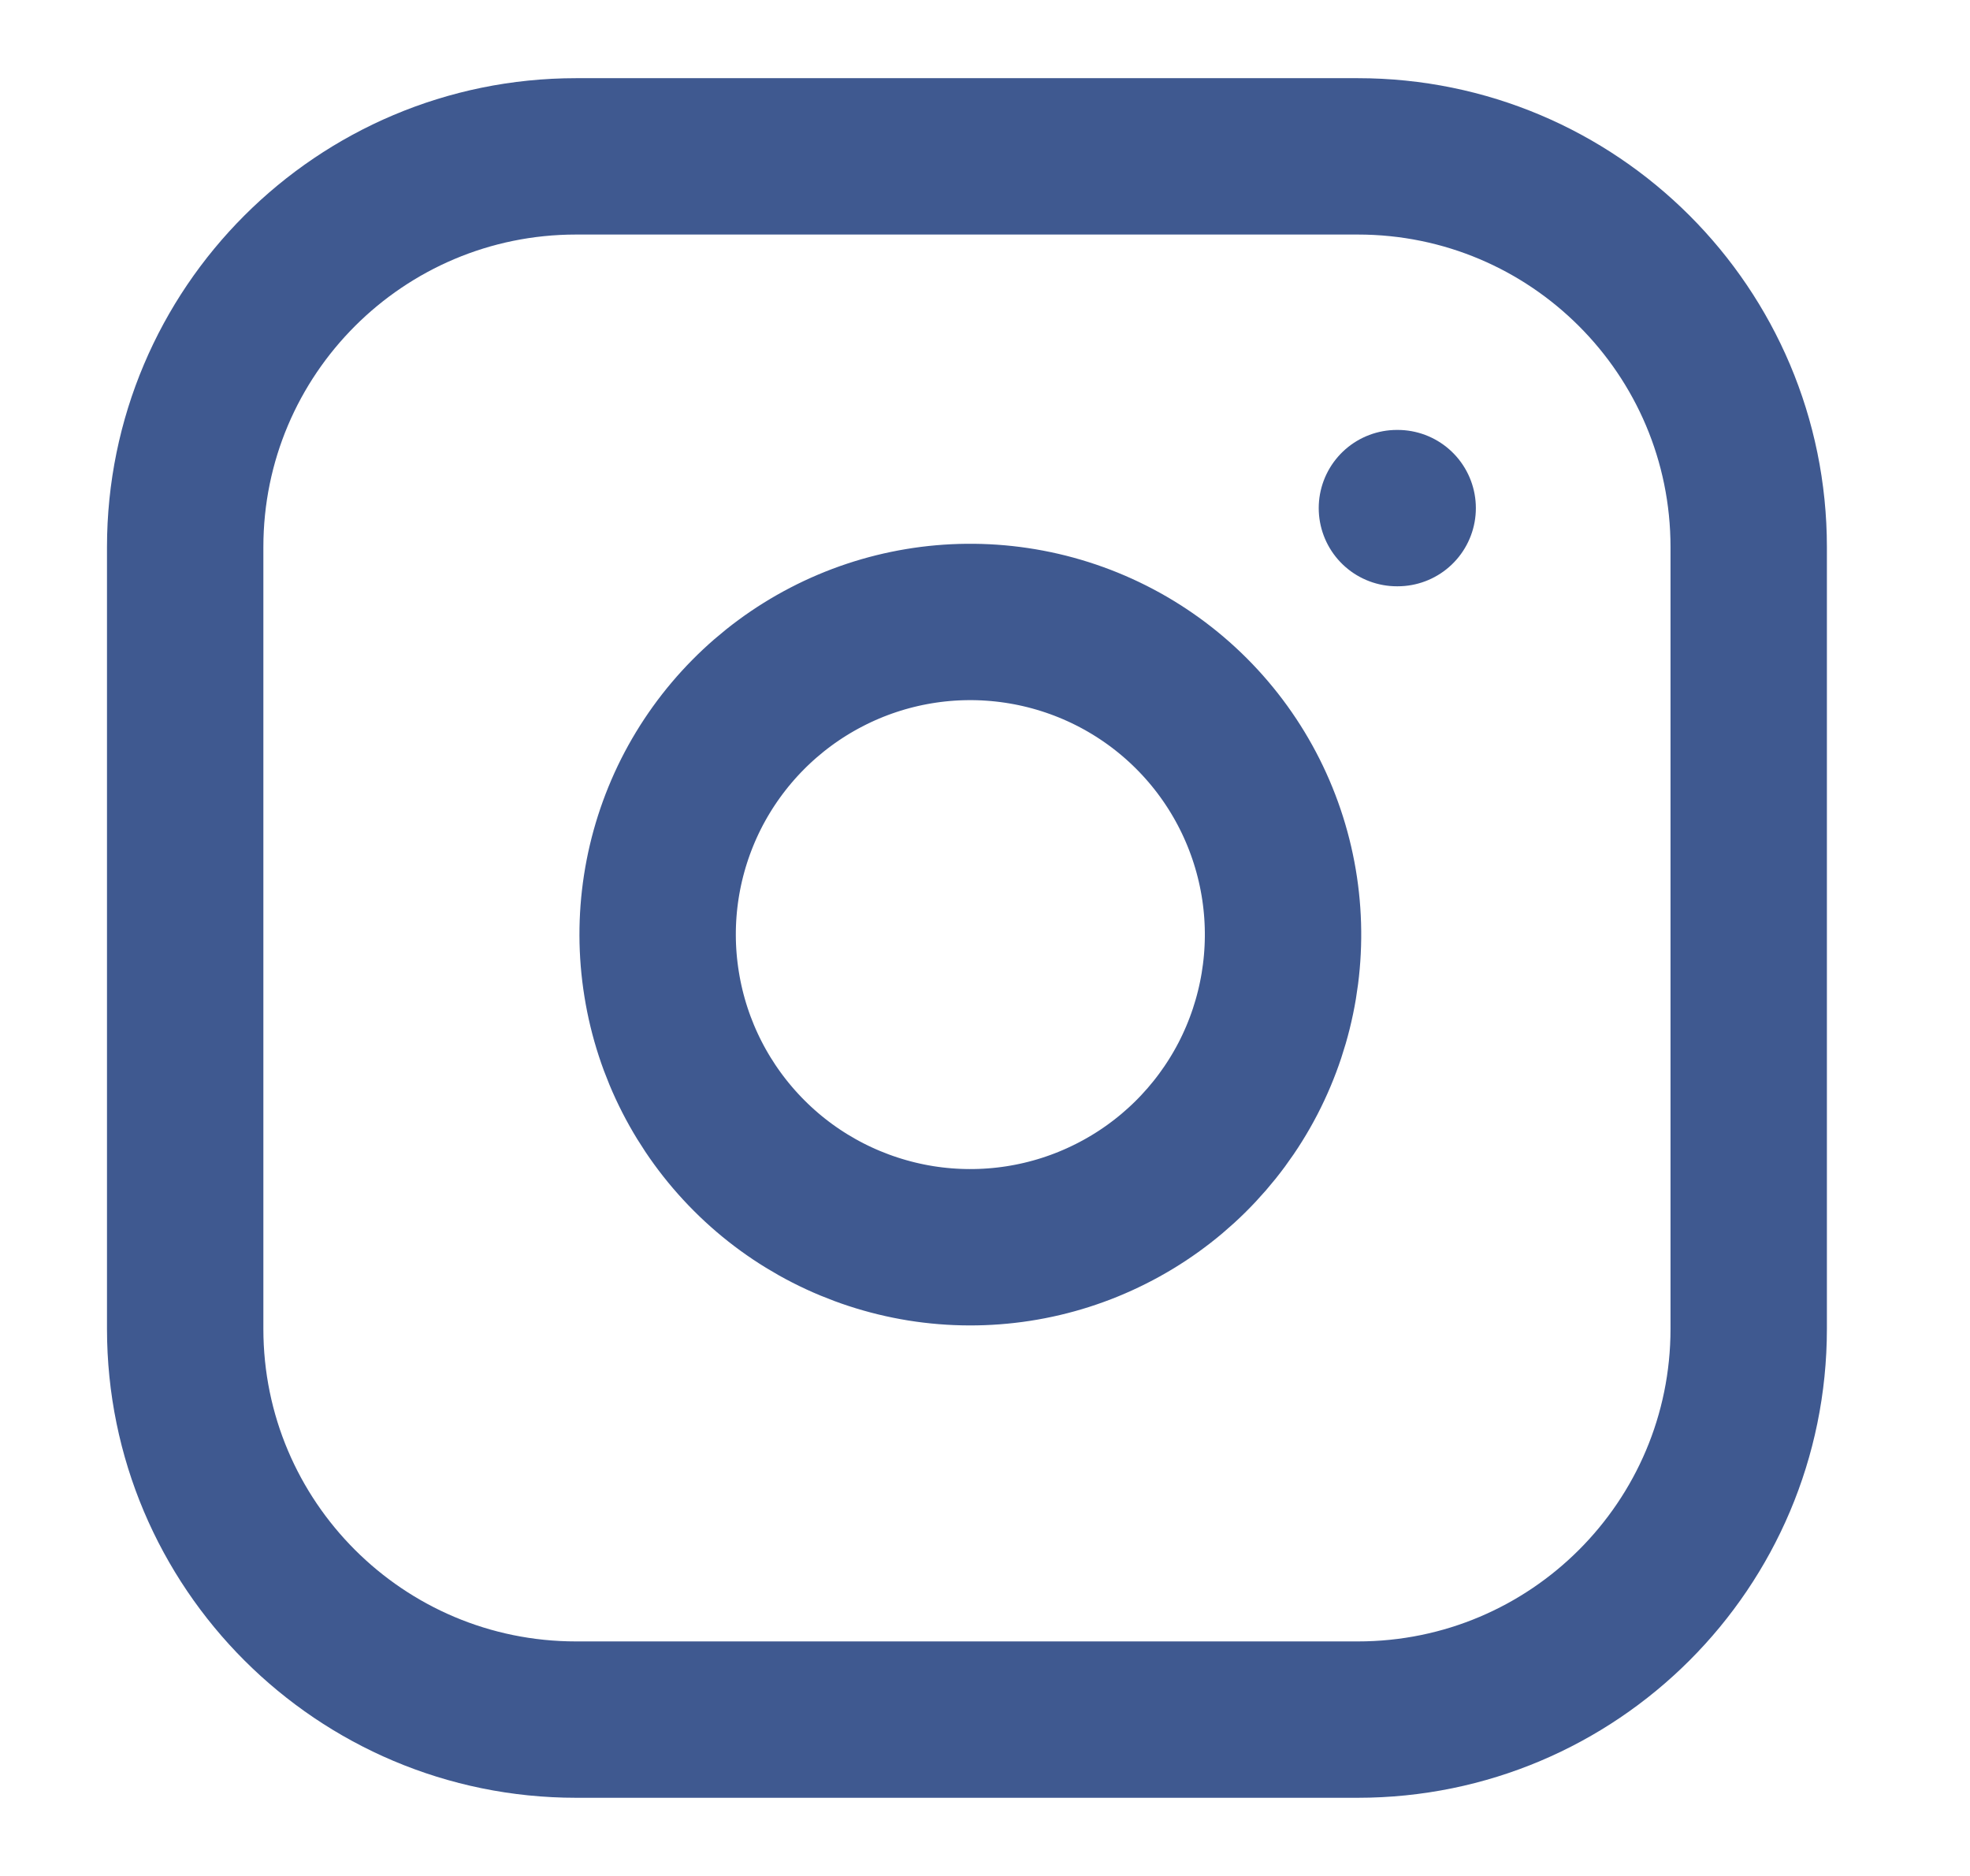 <svg width="21" height="20" viewBox="0 0 21 20" fill="none" xmlns="http://www.w3.org/2000/svg">
<path d="M14.891 5.417H14.899M6.141 1.667H14.474C16.776 1.667 18.641 3.532 18.641 5.833V14.167C18.641 16.468 16.776 18.333 14.474 18.333H6.141C3.84 18.333 1.974 16.468 1.974 14.167V5.833C1.974 3.532 3.84 1.667 6.141 1.667ZM13.641 9.475C13.744 10.168 13.625 10.877 13.303 11.499C12.98 12.121 12.469 12.626 11.842 12.941C11.216 13.257 10.506 13.366 9.814 13.255C9.122 13.143 8.482 12.817 7.987 12.321C7.491 11.825 7.164 11.186 7.053 10.493C6.941 9.801 7.051 9.092 7.366 8.465C7.682 7.839 8.186 7.328 8.809 7.005C9.431 6.682 10.139 6.564 10.833 6.667C11.54 6.772 12.195 7.101 12.701 7.607C13.207 8.113 13.536 8.768 13.641 9.475Z" stroke="#3F5990" stroke-width="1.667" stroke-linecap="round" stroke-linejoin="round"/>
</svg>
